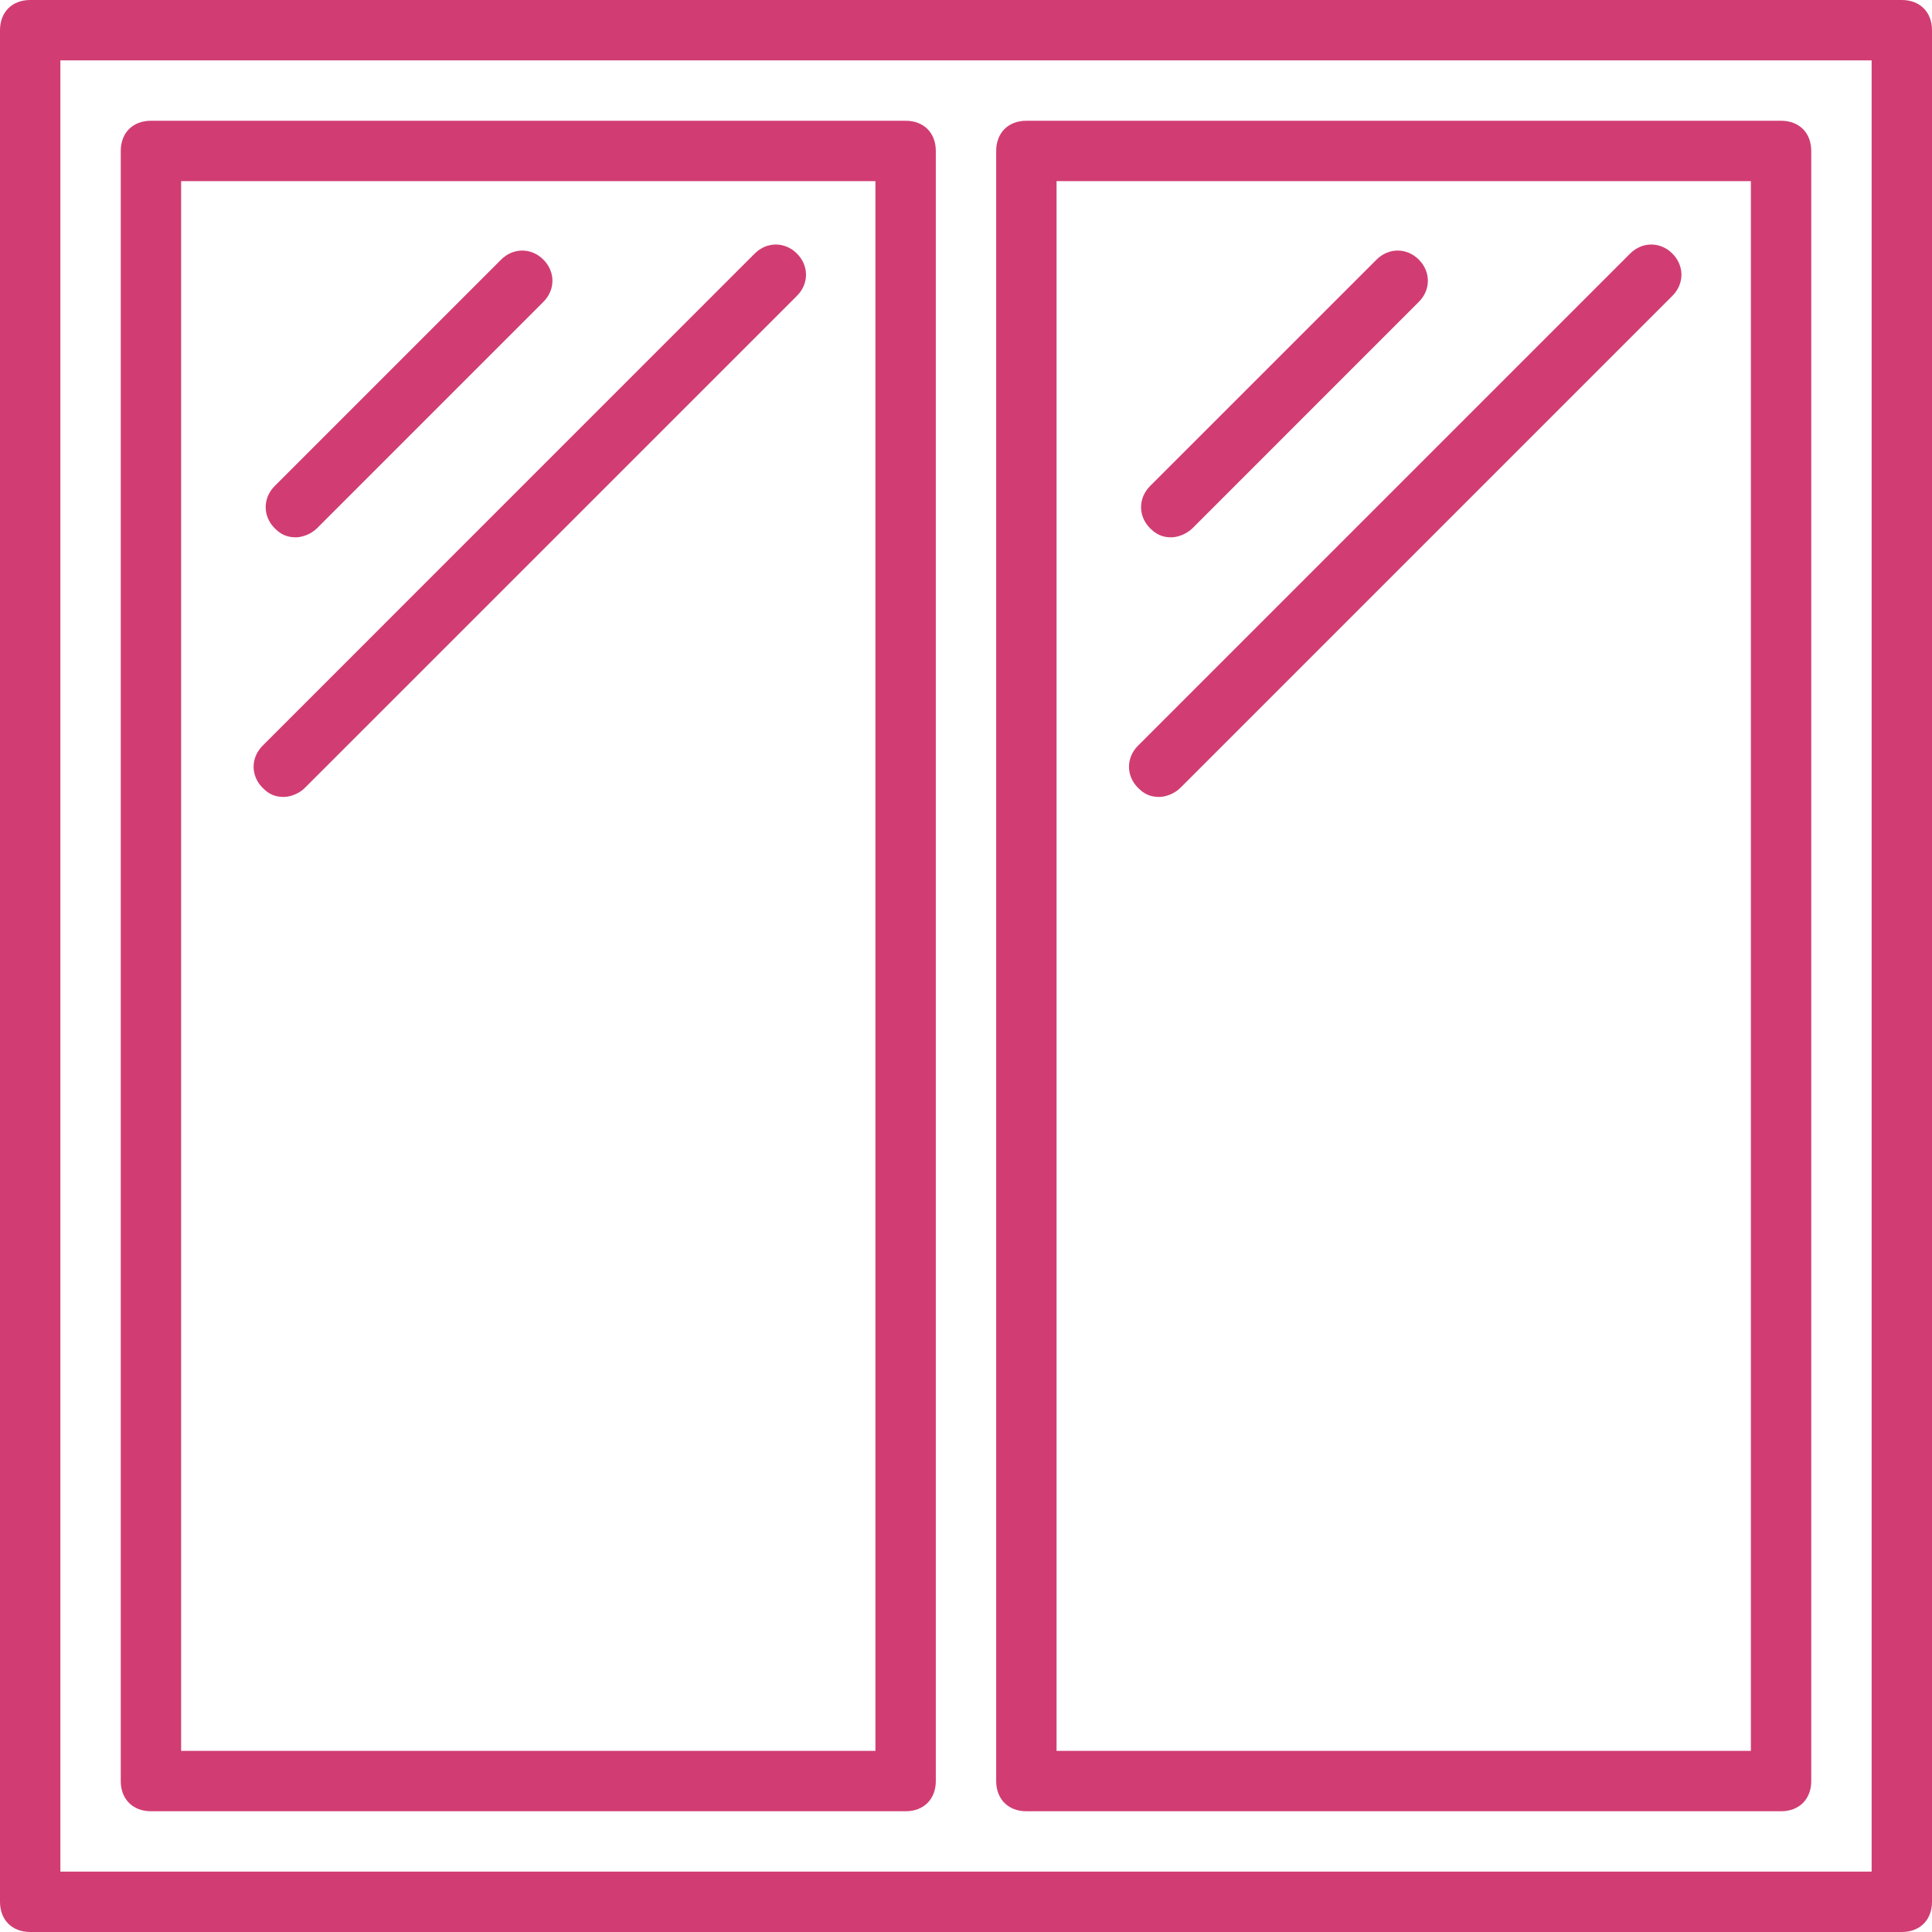 <svg width="40" height="40" viewBox="0 0 40 40" fill="none" xmlns="http://www.w3.org/2000/svg">
<path d="M39.375 40H0.625C0.25 40 0 39.75 0 39.375V0.625C0 0.25 0.25 0 0.625 0H39.375C39.75 0 40 0.25 40 0.625V39.375C40 39.75 39.75 40 39.375 40ZM1.25 38.75H38.75V1.25H1.25V38.75Z" fill="#D13D73"/>
<path d="M18.75 37.5H3.125C2.75 37.5 2.5 37.25 2.5 36.875V3.125C2.5 2.75 2.75 2.5 3.125 2.5H18.75C19.125 2.5 19.375 2.75 19.375 3.125V36.875C19.375 37.25 19.125 37.5 18.75 37.5ZM3.75 36.25H18.125V3.75H3.75V36.25Z" fill="#D13D73"/>
<path d="M36.875 37.5H21.25C20.875 37.5 20.625 37.25 20.625 36.875V3.125C20.625 2.75 20.875 2.5 21.25 2.5H36.875C37.25 2.5 37.5 2.75 37.5 3.125V36.875C37.5 37.25 37.25 37.5 36.875 37.5ZM21.875 36.25H36.25V3.75H21.875V36.25Z" fill="#D13D73"/>
<path d="M6.125 11.125C5.938 11.125 5.812 11.062 5.688 10.938C5.438 10.688 5.438 10.312 5.688 10.062L10.375 5.375C10.625 5.125 11 5.125 11.25 5.375C11.5 5.625 11.5 6 11.25 6.25L6.562 10.938C6.438 11.062 6.25 11.125 6.125 11.125Z" fill="#D13D73"/>
<path d="M5.875 16.5C5.688 16.5 5.562 16.438 5.438 16.312C5.188 16.062 5.188 15.688 5.438 15.438L15.625 5.25C15.875 5 16.25 5 16.5 5.25C16.75 5.5 16.75 5.875 16.5 6.125L6.312 16.312C6.188 16.438 6 16.5 5.875 16.5Z" fill="#D13D73"/>
<path d="M24.25 11.125C24.062 11.125 23.938 11.062 23.812 10.938C23.562 10.688 23.562 10.312 23.812 10.062L28.5 5.375C28.75 5.125 29.125 5.125 29.375 5.375C29.625 5.625 29.625 6 29.375 6.25L24.688 10.938C24.562 11.062 24.375 11.125 24.25 11.125Z" fill="#D13D73"/>
<path d="M24 16.5C23.812 16.5 23.688 16.438 23.562 16.312C23.312 16.062 23.312 15.688 23.562 15.438L33.75 5.25C34 5 34.375 5 34.625 5.25C34.875 5.5 34.875 5.875 34.625 6.125L24.438 16.312C24.312 16.438 24.125 16.5 24 16.5Z" fill="#D13D73"/>
</svg>
